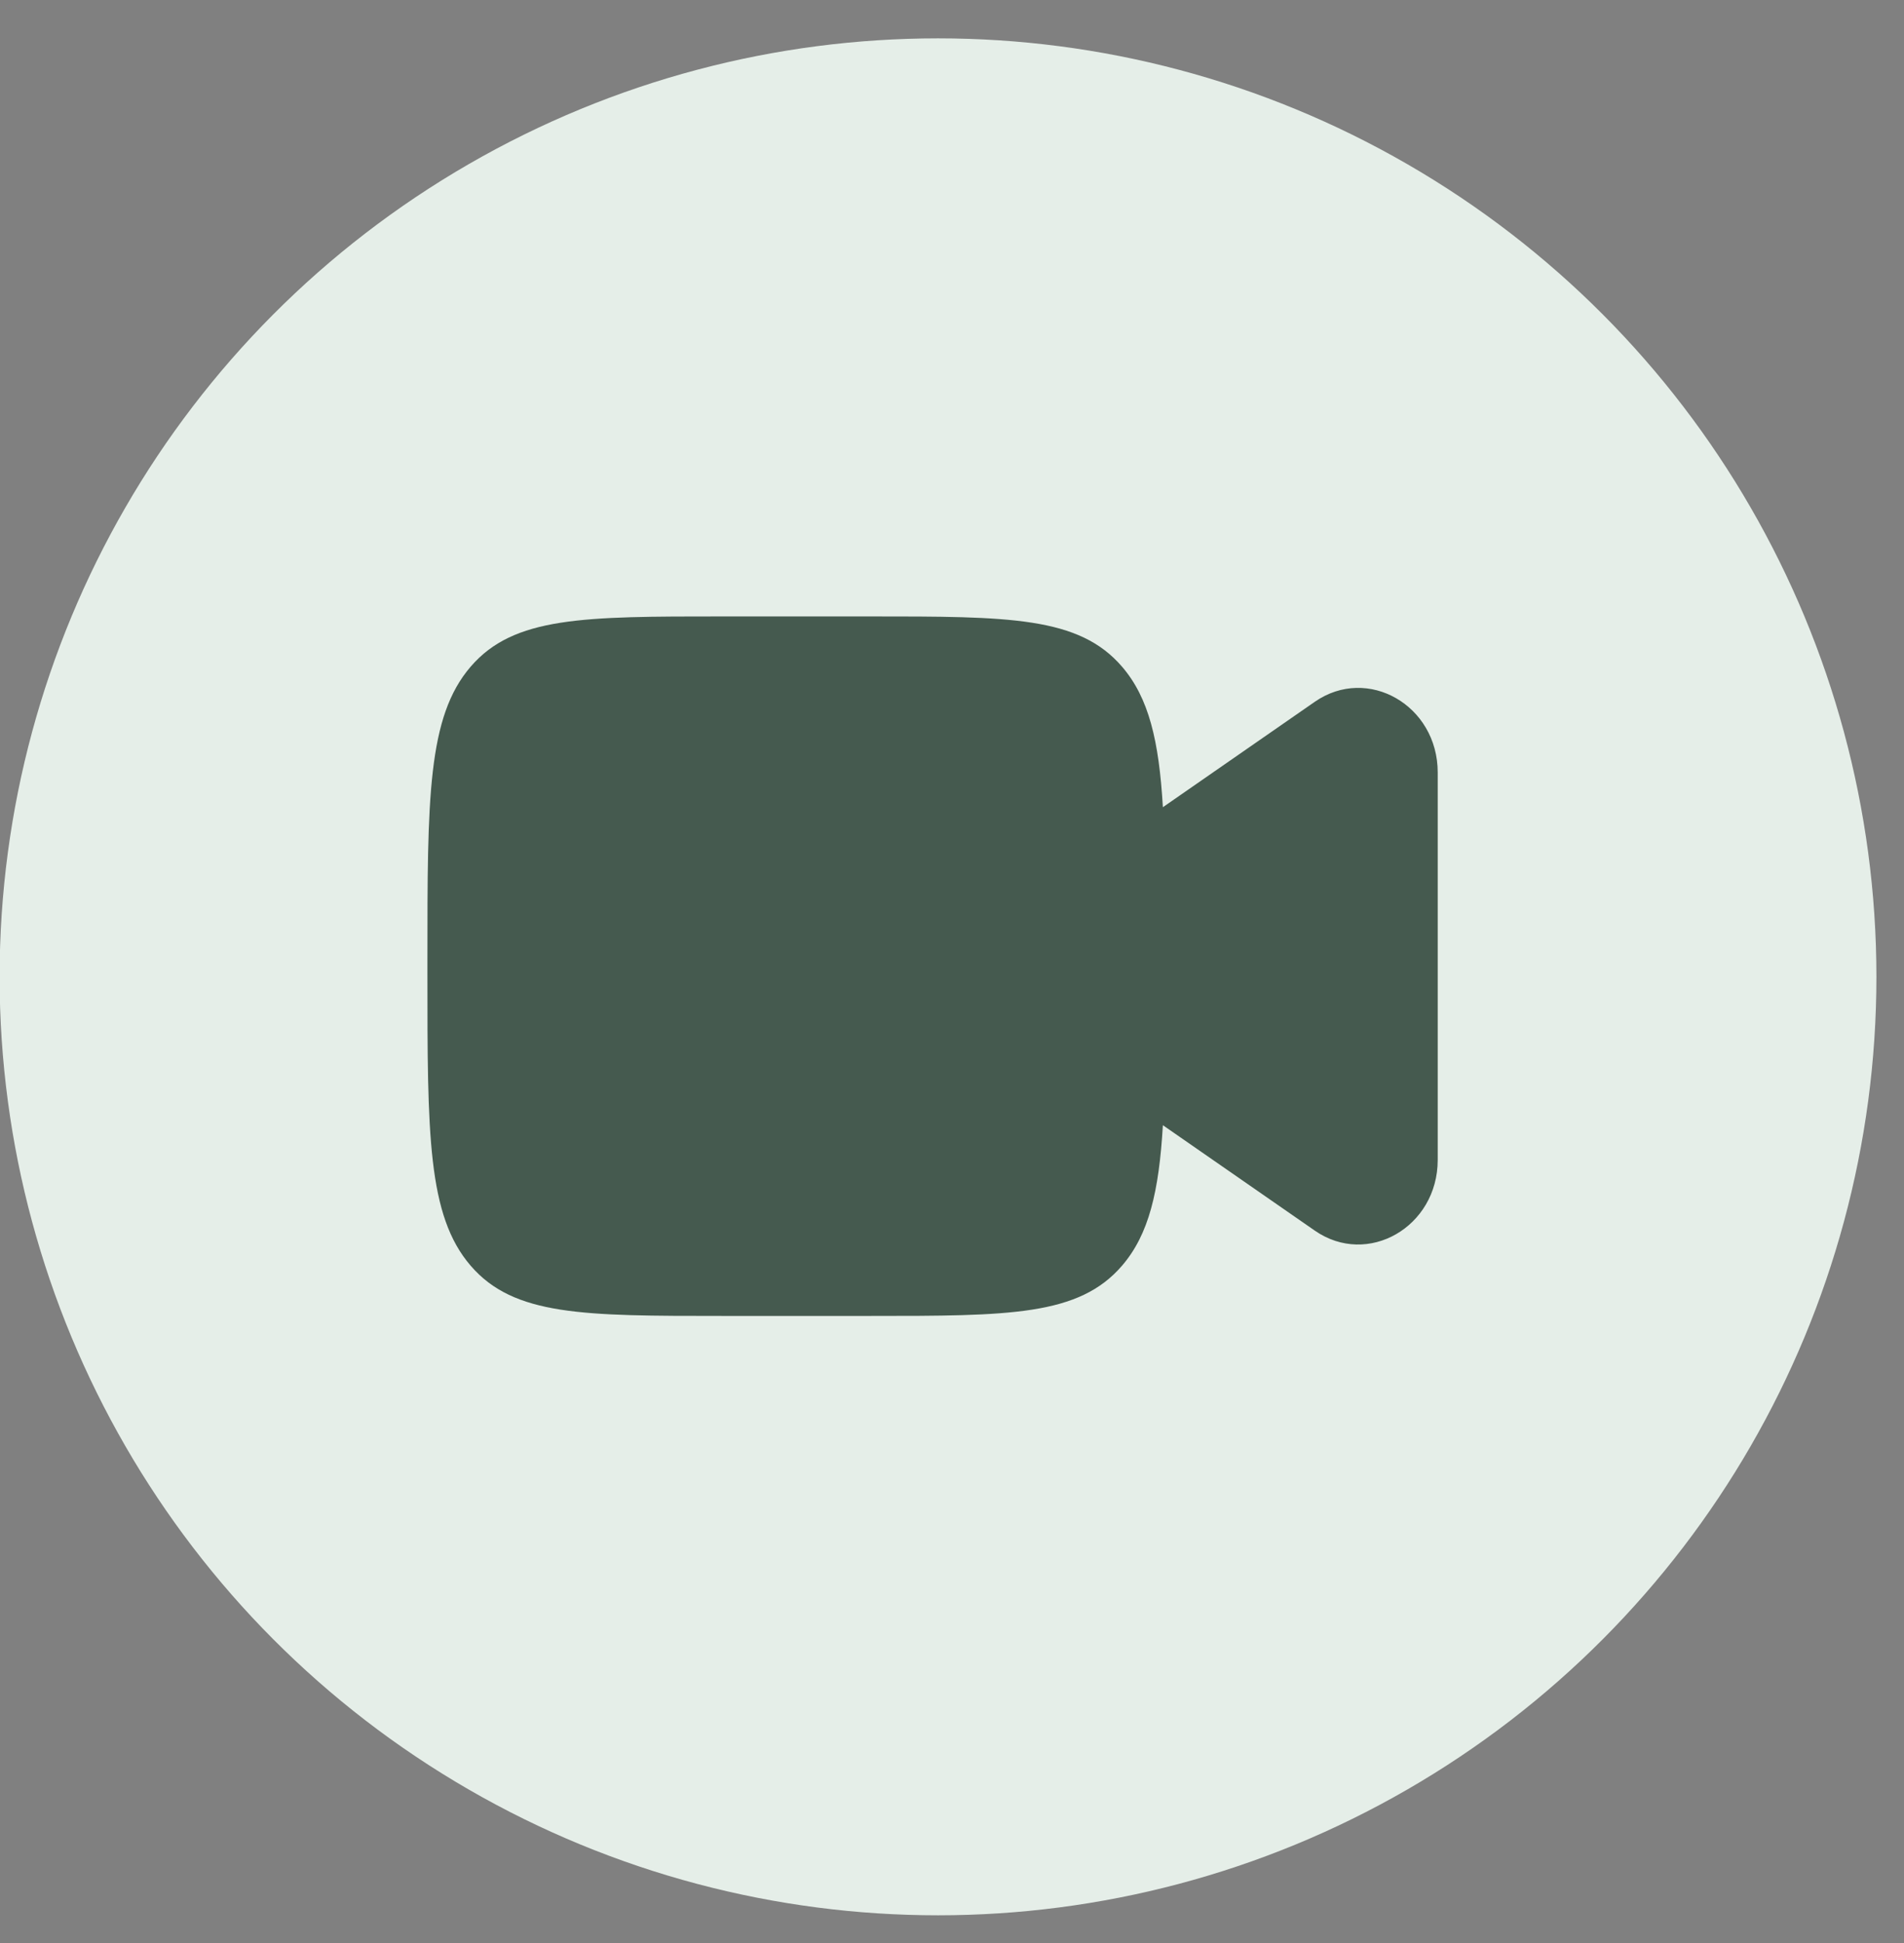 <svg width="49" height="50" viewBox="0 0 49 50" fill="none" xmlns="http://www.w3.org/2000/svg">
<rect x="0" y="0" width="49" height="50" fill="#808080" stroke="none"/>
<circle cx="24.14" cy="25.137" r="24.15" fill="#E5EEE8"/>
<path d="M12.112 17.156C11 18.45 11 20.531 11 24.694V25.033C11 29.196 11 31.277 12.112 32.57C13.225 33.863 15.015 33.863 18.596 33.863H22.393C25.974 33.863 27.764 33.863 28.876 32.57C29.565 31.769 29.827 30.667 29.927 28.955L33.837 31.668C35.197 32.612 37 31.575 37 29.849V19.877C37 18.151 35.197 17.115 33.837 18.059L29.927 20.772C29.827 19.06 29.565 17.957 28.876 17.156C27.764 15.863 25.974 15.863 22.393 15.863H18.596C15.015 15.863 13.225 15.863 12.112 17.156Z" fill="#455A4F"/>
</svg>
